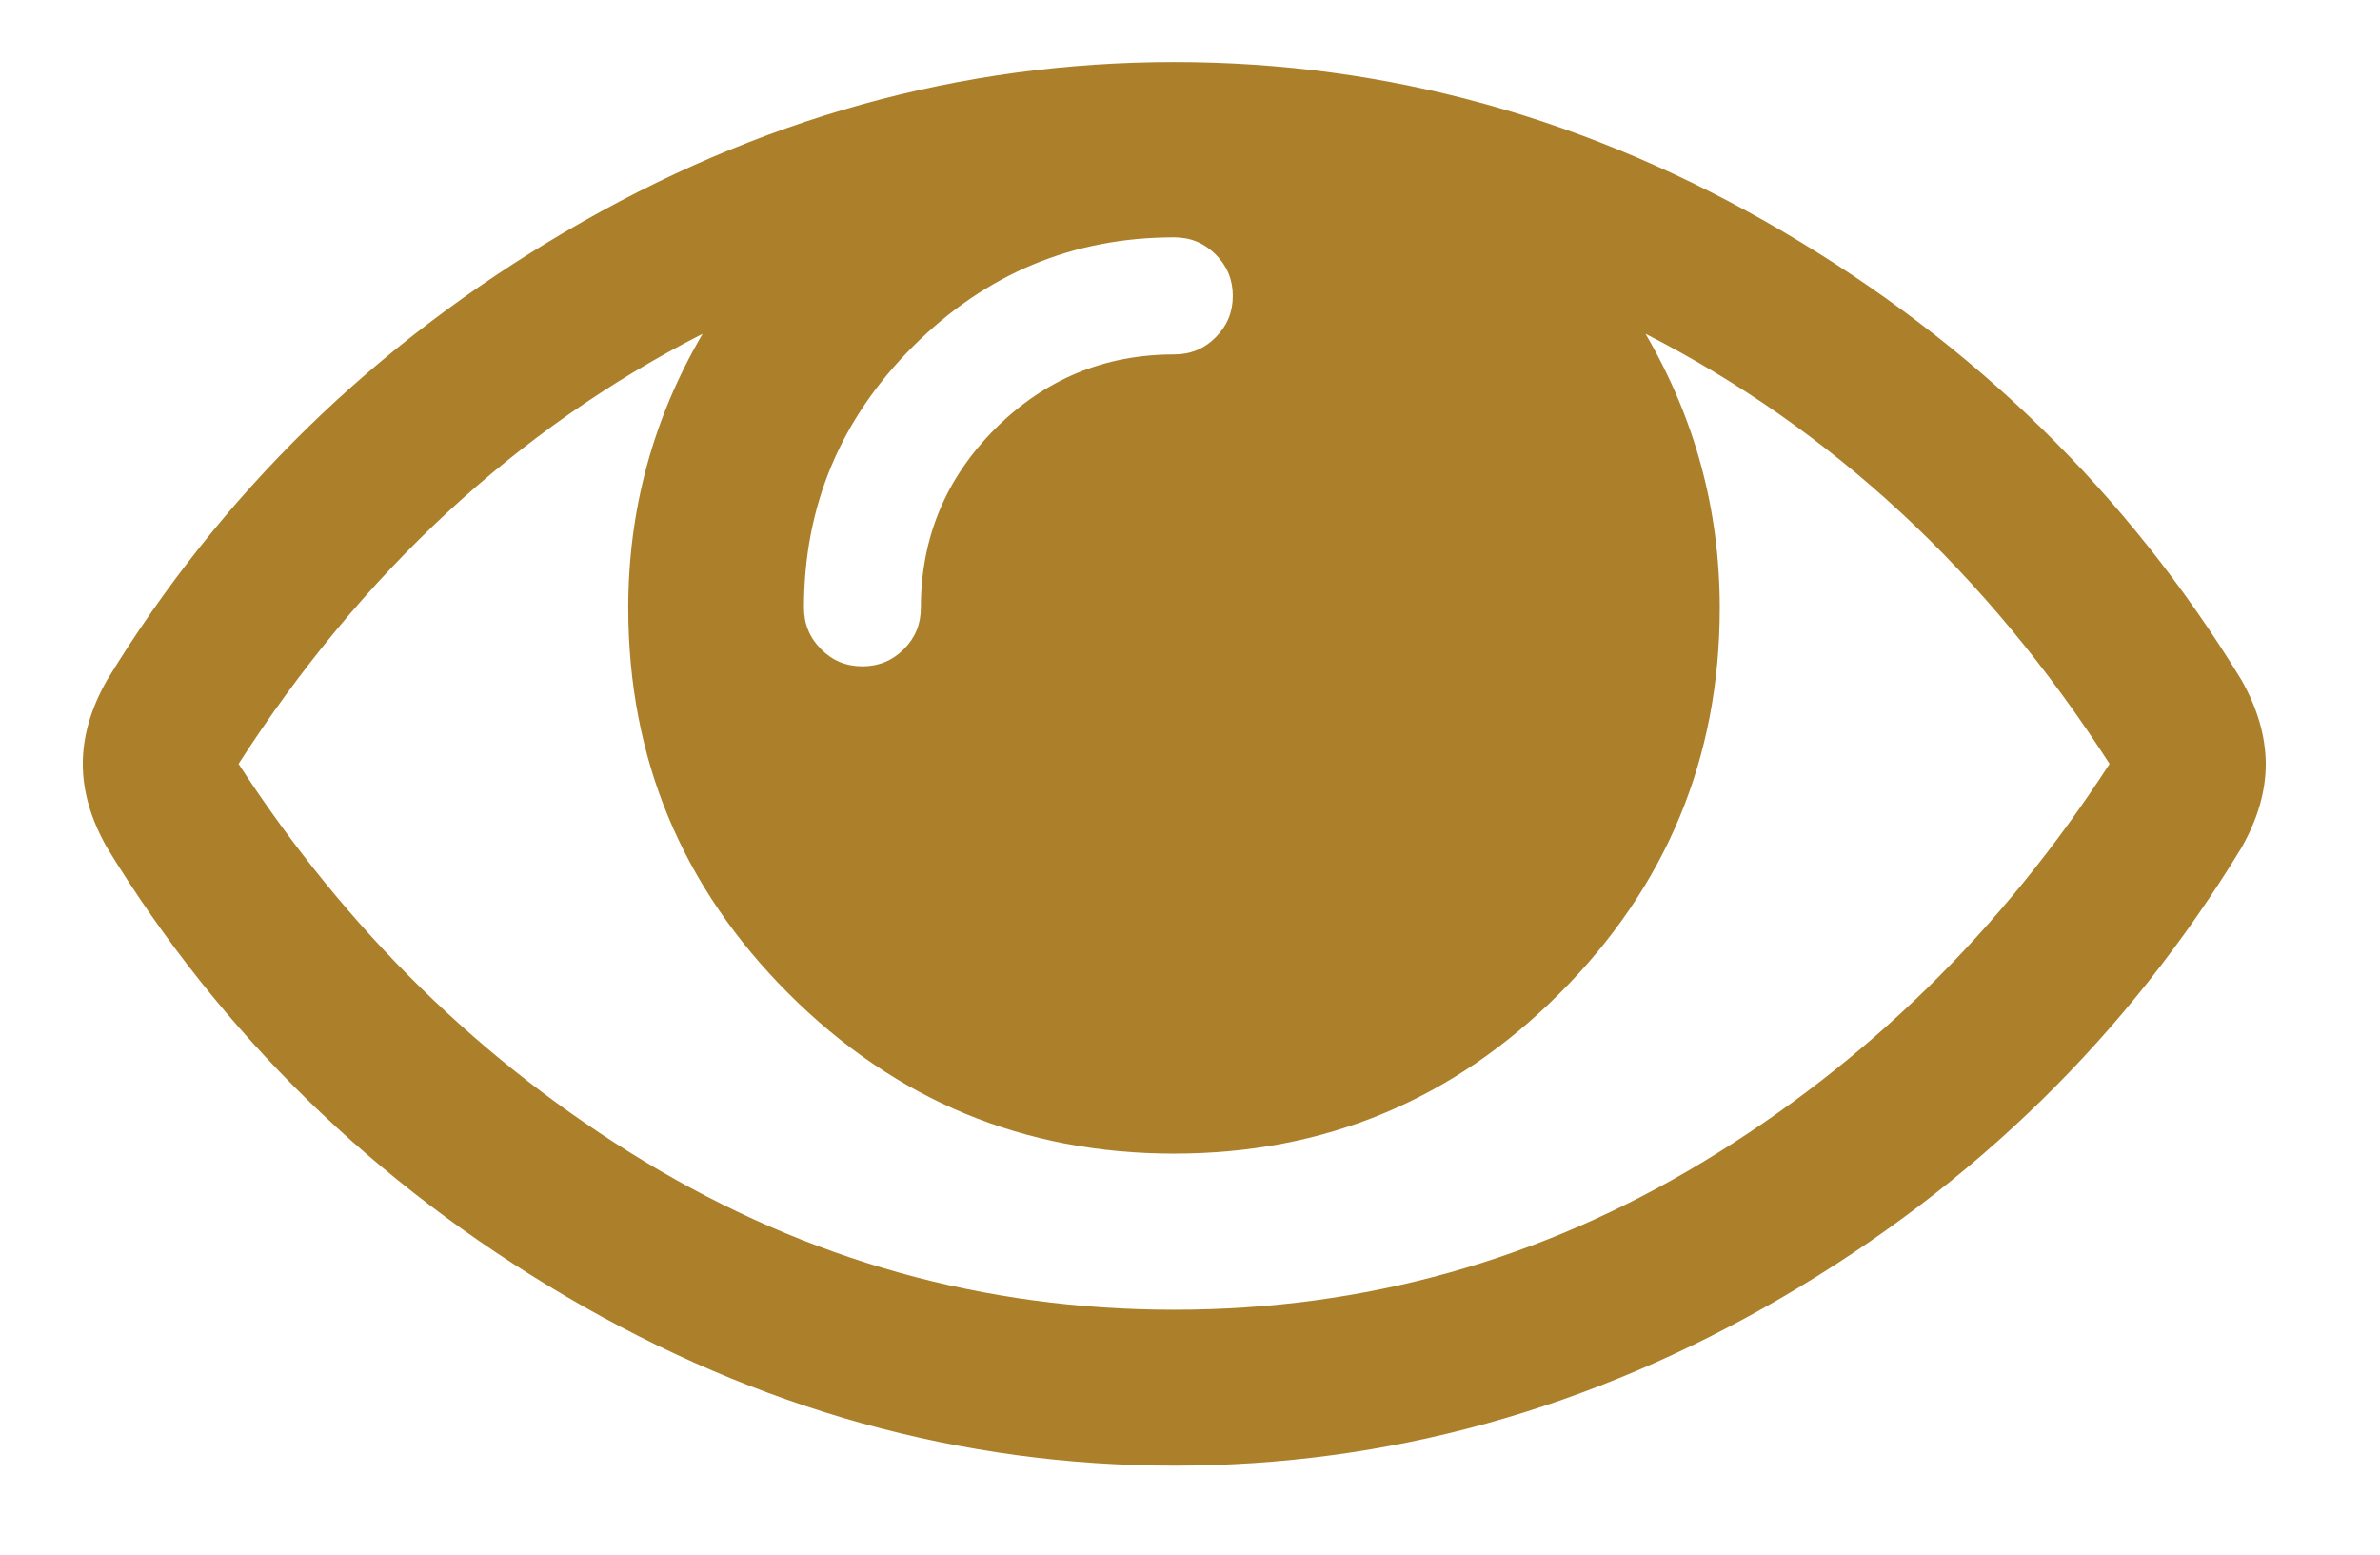 <?xml version="1.0" encoding="utf-8"?>
<!-- Generator: Adobe Illustrator 23.1.1, SVG Export Plug-In . SVG Version: 6.00 Build 0)  -->
<svg version="1.1" id="Ebene_1" xmlns="http://www.w3.org/2000/svg" xmlns:xlink="http://www.w3.org/1999/xlink" x="0px" y="0px"
	 viewBox="0 0 169.6 110.76" style="enable-background:new 0 0 169.6 110.76;" xml:space="preserve">
<style type="text/css">
	.st0{clip-path:url(#SVGID_2_);fill:#AC802A;}
</style>
<g>
	<g>
		<defs>
			<rect id="SVGID_1_" x="5.9" y="4.42" width="155.56" height="100"/>
		</defs>
		<clipPath id="SVGID_2_">
			<use xlink:href="#SVGID_1_"  style="overflow:visible;"/>
		</clipPath>
		<path class="st0" d="M159.72,48.43c-8.1-13.25-19-23.9-32.68-31.94C113.35,8.45,98.9,4.42,83.68,4.42S54.01,8.44,40.32,16.49
			C26.63,24.53,15.74,35.18,7.64,48.43c-1.16,2.03-1.74,4.02-1.74,5.99s0.58,3.96,1.74,5.99c8.1,13.25,19,23.9,32.68,31.94
			s28.14,12.07,43.36,12.07s29.67-4.01,43.36-12.02s24.58-18.68,32.68-31.99c1.16-2.03,1.74-4.02,1.74-5.99
			C161.45,52.45,160.87,50.46,159.72,48.43 M83.68,25.25c-4.98,0-9.23,1.77-12.76,5.29c-3.53,3.53-5.3,7.78-5.3,12.76
			c0,1.16-0.4,2.14-1.21,2.95c-0.81,0.81-1.79,1.22-2.95,1.22s-2.14-0.4-2.95-1.22c-0.81-0.81-1.22-1.79-1.22-2.95
			c0-7.23,2.59-13.44,7.77-18.62s11.39-7.77,18.62-7.77c1.16,0,2.14,0.41,2.95,1.22s1.22,1.79,1.22,2.95s-0.41,2.14-1.22,2.95
			C85.82,24.85,84.83,25.25,83.68,25.25 M121.39,82.76c-11.6,7.03-24.18,10.55-37.72,10.55s-26.11-3.52-37.72-10.55
			C34.35,75.73,24.7,66.28,17,54.42c8.8-13.66,19.82-23.87,33.07-30.64c-3.53,6.02-5.3,12.53-5.3,19.53
			c0,10.71,3.81,19.86,11.42,27.47s16.77,11.41,27.47,11.41c10.71,0,19.86-3.8,27.47-11.41s11.42-16.77,11.42-27.47
			c0-7-1.77-13.51-5.29-19.53c13.25,6.77,24.27,16.99,33.07,30.64C142.64,66.29,132.99,75.73,121.39,82.76"/>
	</g>
</g>
</svg>
